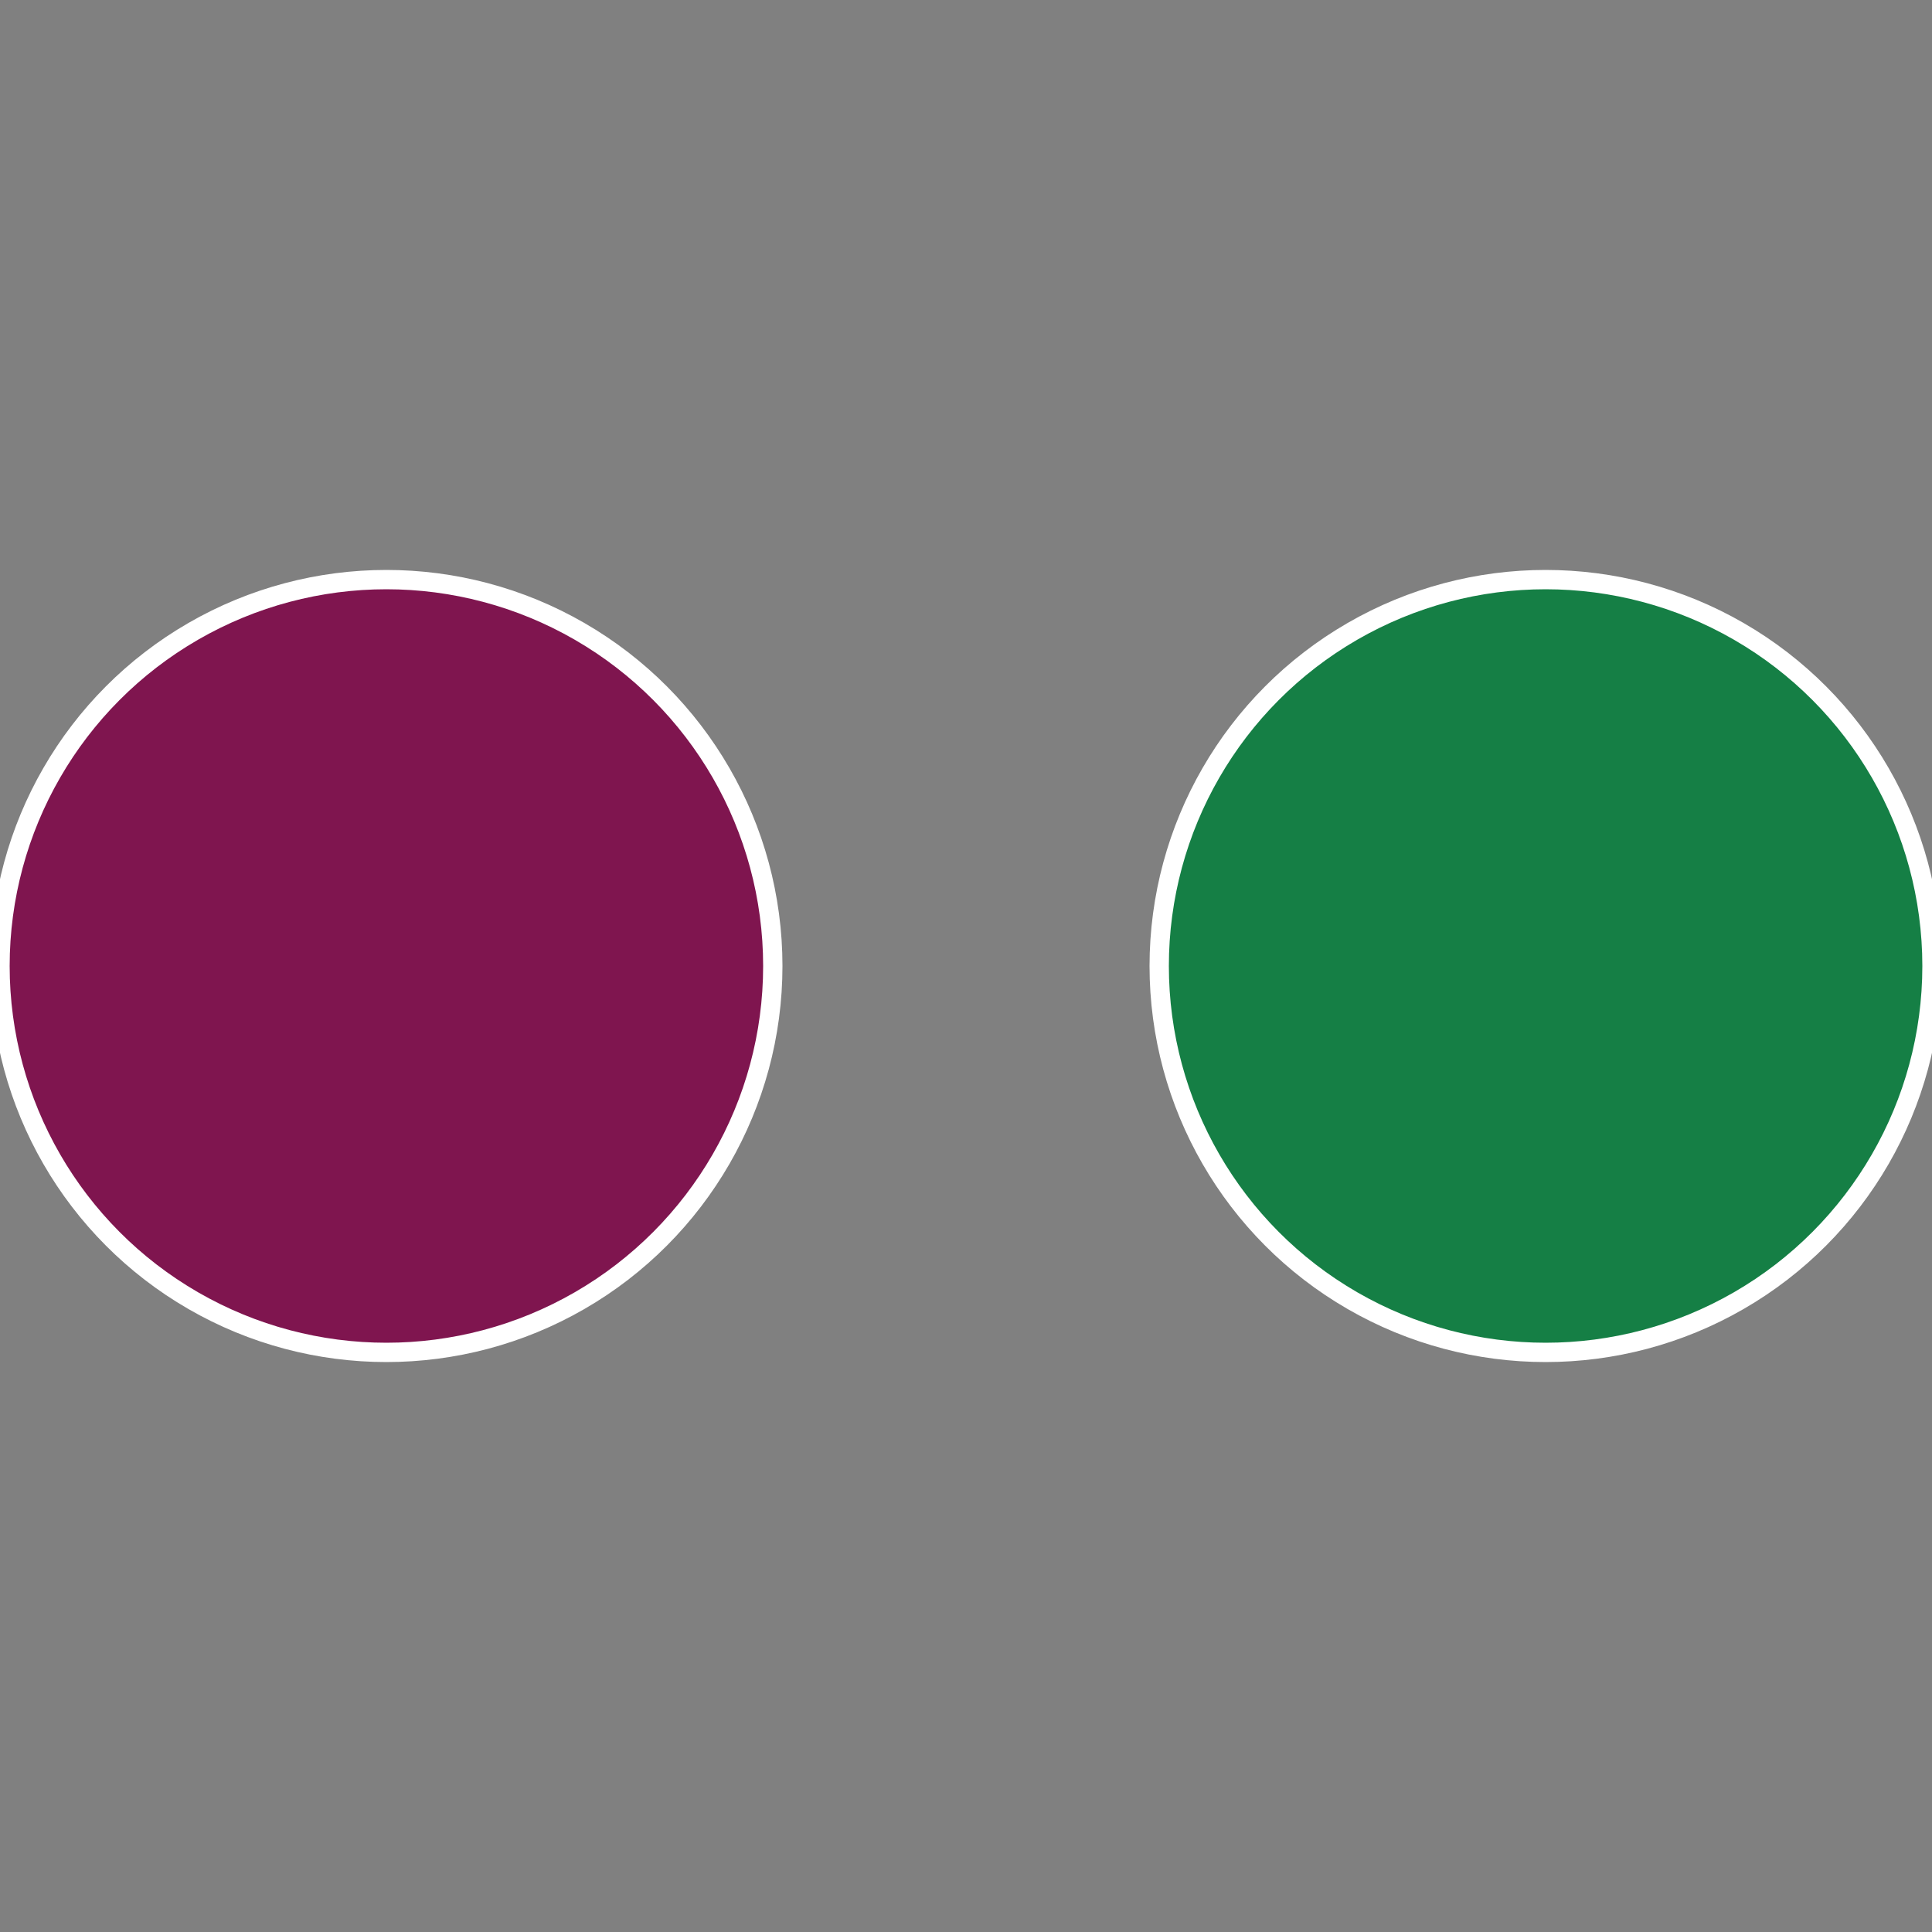 <?xml version="1.0" standalone="no"?>
<svg width="500" height="500" viewBox="-1 -1 2 2" xmlns="http://www.w3.org/2000/svg">
 
                <rect x="-1" y="-1" width="2" height="2" fill="#808080" stroke="none"/>
 
                <circle cx="0.6" cy="0" r="0.4" fill="#157f45" stroke="#fff" stroke-width="1%" />
             
                <circle cx="-0.6" cy="7.3478807948841E-17" r="0.4" fill="#7f154f" stroke="#fff" stroke-width="1%" />
            </svg>
